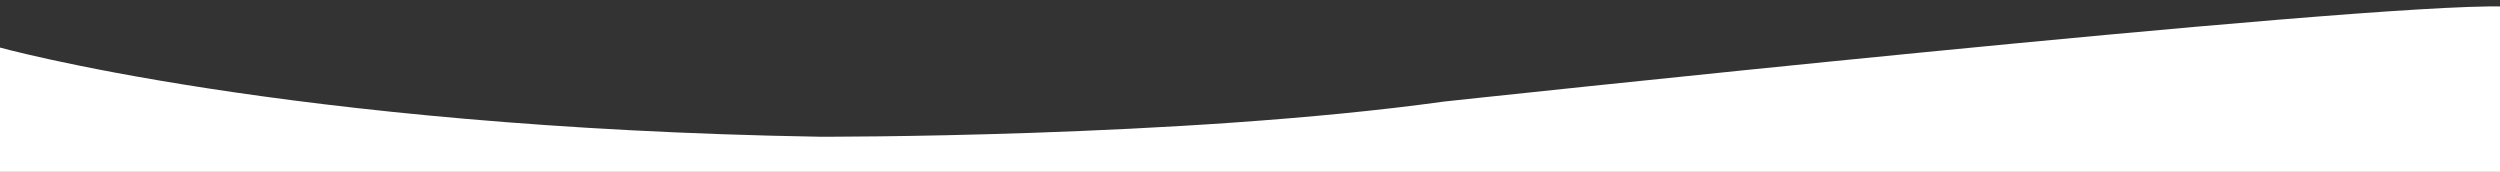 <?xml version="1.0" encoding="utf-8"?>
<!-- Generator: Adobe Illustrator 15.0.0, SVG Export Plug-In . SVG Version: 6.00 Build 0)  -->
<!DOCTYPE svg PUBLIC "-//W3C//DTD SVG 1.1//EN" "http://www.w3.org/Graphics/SVG/1.1/DTD/svg11.dtd">
<svg version="1.1" id="Layer_2" xmlns="http://www.w3.org/2000/svg" xmlns:xlink="http://www.w3.org/1999/xlink" x="0px" y="0px"
	 width="1920px" height="132px" viewBox="0 0 1920 132" enable-background="new 0 0 1920 132" xml:space="preserve">
<rect x="0" y="0" width="1920" height="132" fill="#333333" stroke="none"/>
<path fill="#FFFFFF" d="M-2,36c0,0,221,62,631,69c0,0,278,1,480-27c0,0,705-76,814-73l-0.24,128L-2,134.983V36z"/>
</svg>
